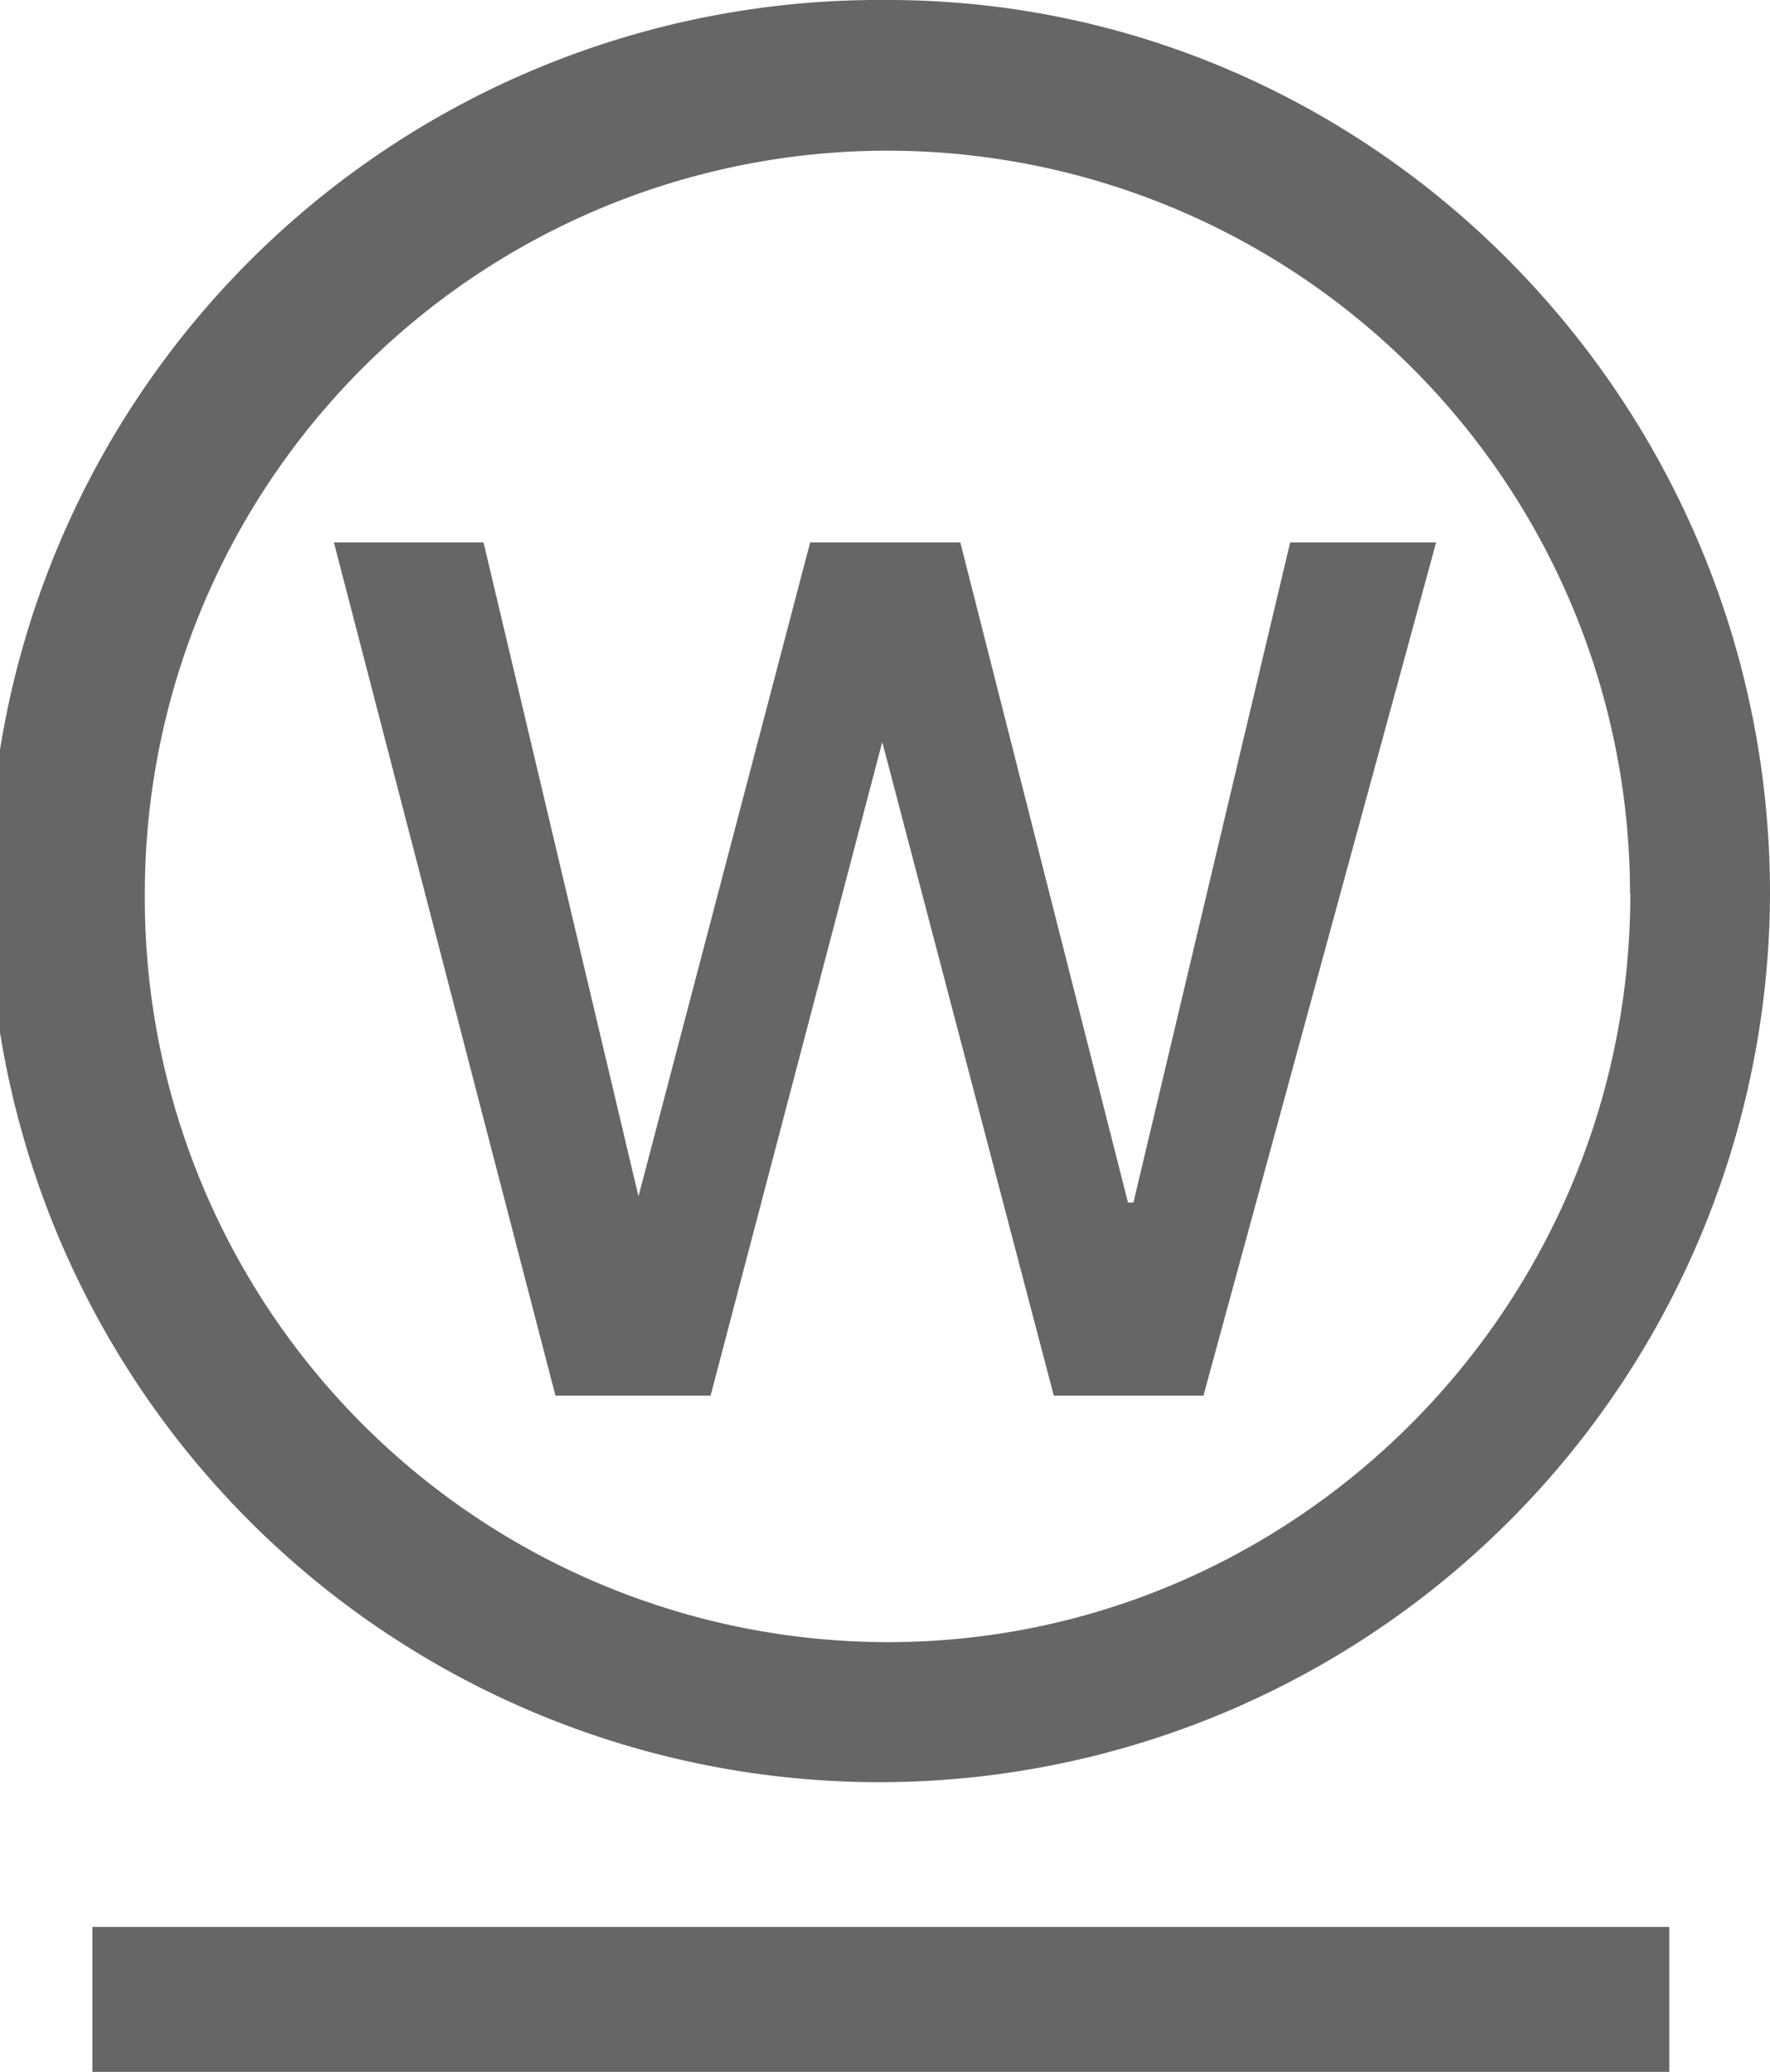 <svg xmlns="http://www.w3.org/2000/svg" width="110" height="128.69" viewBox="0 0 110 128.69"><title>アセット 60</title><g id="e16c70c5-95f3-4448-8a9c-41a2b551ca77" data-name="レイヤー 2"><g id="b109225c-547c-4543-baa0-45ff0eca58f8" data-name="layout"><path d="M103.74,119.69h-98v9h98v-9m-14.49-86H80.18l-9.74,41H70.1l-10.42-41H50.35L39.68,74.31,30.05,33.69h-9.3l13.77,53h9.64l10.67-40.6,10.66,40.6h9.3Zm12.07,21.82C101.32,81.2,80.51,102,55.18,102A46.21,46.21,0,0,1,9,55.51a46.15,46.15,0,1,1,92.3,0Zm8.68,0C110,25,85.36,0,55.18,0A55.35,55.35,0,1,0,110,55.51Z" style="fill:#666"/></g></g></svg>